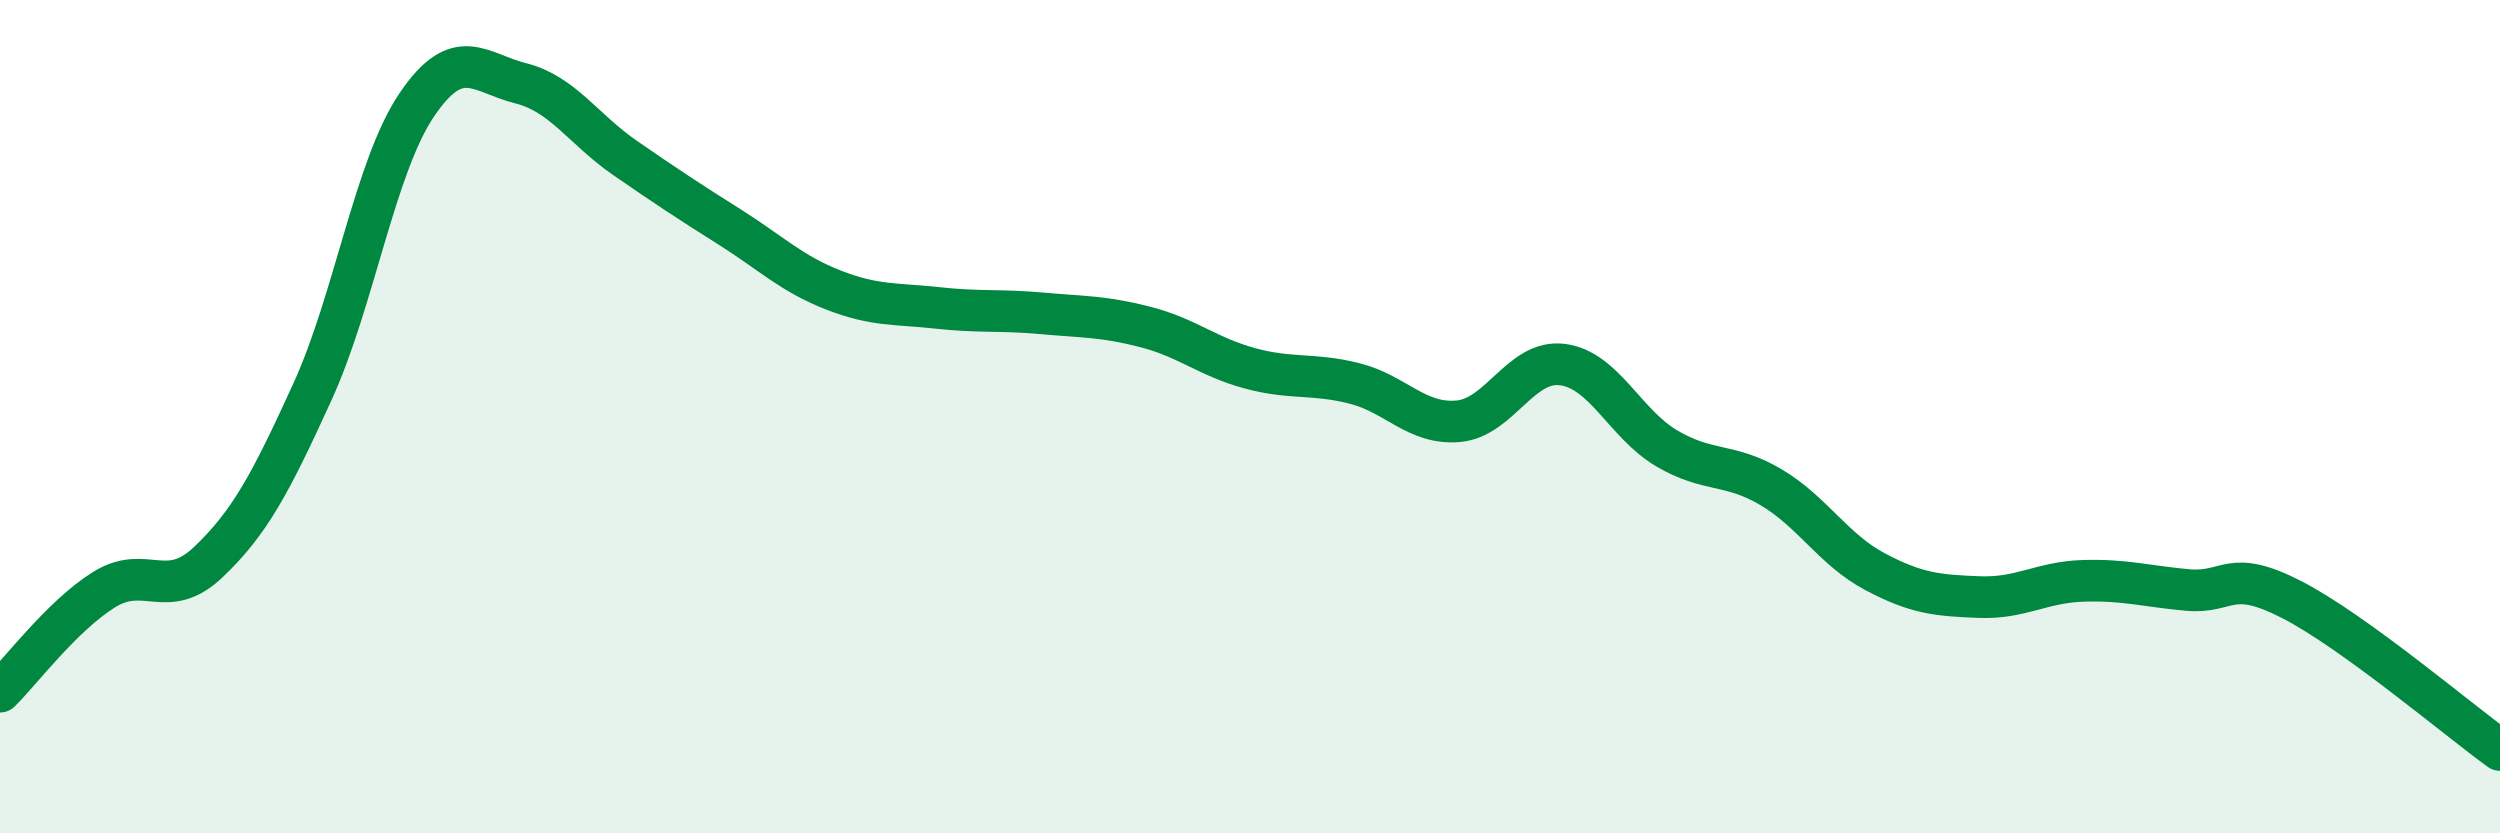 
    <svg width="60" height="20" viewBox="0 0 60 20" xmlns="http://www.w3.org/2000/svg">
      <path
        d="M 0,16.6 C 0.5,16.11 1.5,14.77 2.5,14.15 C 3.5,13.53 4,14.44 5,13.49 C 6,12.54 6.5,11.59 7.5,9.4 C 8.5,7.21 9,4 10,2.52 C 11,1.04 11.5,1.75 12.5,2 C 13.5,2.25 14,3.1 15,3.79 C 16,4.48 16.5,4.81 17.5,5.44 C 18.5,6.07 19,6.57 20,6.96 C 21,7.35 21.5,7.28 22.5,7.39 C 23.5,7.5 24,7.43 25,7.52 C 26,7.61 26.5,7.59 27.5,7.85 C 28.5,8.11 29,8.57 30,8.84 C 31,9.11 31.5,8.95 32.5,9.2 C 33.5,9.45 34,10.2 35,10.11 C 36,10.02 36.5,8.62 37.5,8.75 C 38.5,8.88 39,10.17 40,10.76 C 41,11.35 41.5,11.1 42.5,11.69 C 43.5,12.28 44,13.19 45,13.72 C 46,14.25 46.5,14.29 47.5,14.33 C 48.5,14.37 49,13.97 50,13.94 C 51,13.91 51.5,14.07 52.5,14.16 C 53.5,14.25 53.5,13.62 55,14.39 C 56.5,15.16 59,17.28 60,18L60 20L0 20Z"
        fill="#008740"
        opacity="0.1"
        stroke-linecap="round"
        stroke-linejoin="round"
      />
      <path
        d="M 0,16.6 C 0.5,16.11 1.5,14.77 2.5,14.15 C 3.5,13.53 4,14.44 5,13.49 C 6,12.54 6.5,11.59 7.5,9.4 C 8.5,7.21 9,4 10,2.52 C 11,1.04 11.5,1.75 12.5,2 C 13.5,2.25 14,3.1 15,3.79 C 16,4.48 16.5,4.81 17.5,5.44 C 18.5,6.07 19,6.57 20,6.96 C 21,7.35 21.5,7.28 22.5,7.39 C 23.5,7.5 24,7.43 25,7.52 C 26,7.61 26.5,7.59 27.5,7.85 C 28.5,8.11 29,8.57 30,8.84 C 31,9.11 31.5,8.95 32.5,9.2 C 33.5,9.45 34,10.2 35,10.11 C 36,10.02 36.5,8.62 37.5,8.75 C 38.5,8.88 39,10.17 40,10.76 C 41,11.35 41.5,11.1 42.5,11.69 C 43.5,12.28 44,13.19 45,13.72 C 46,14.25 46.5,14.29 47.5,14.33 C 48.5,14.37 49,13.97 50,13.94 C 51,13.91 51.5,14.07 52.5,14.16 C 53.5,14.25 53.5,13.62 55,14.39 C 56.5,15.16 59,17.28 60,18"
        stroke="#008740"
        stroke-width="1"
        fill="none"
        stroke-linecap="round"
        stroke-linejoin="round"
      />
    </svg>
  